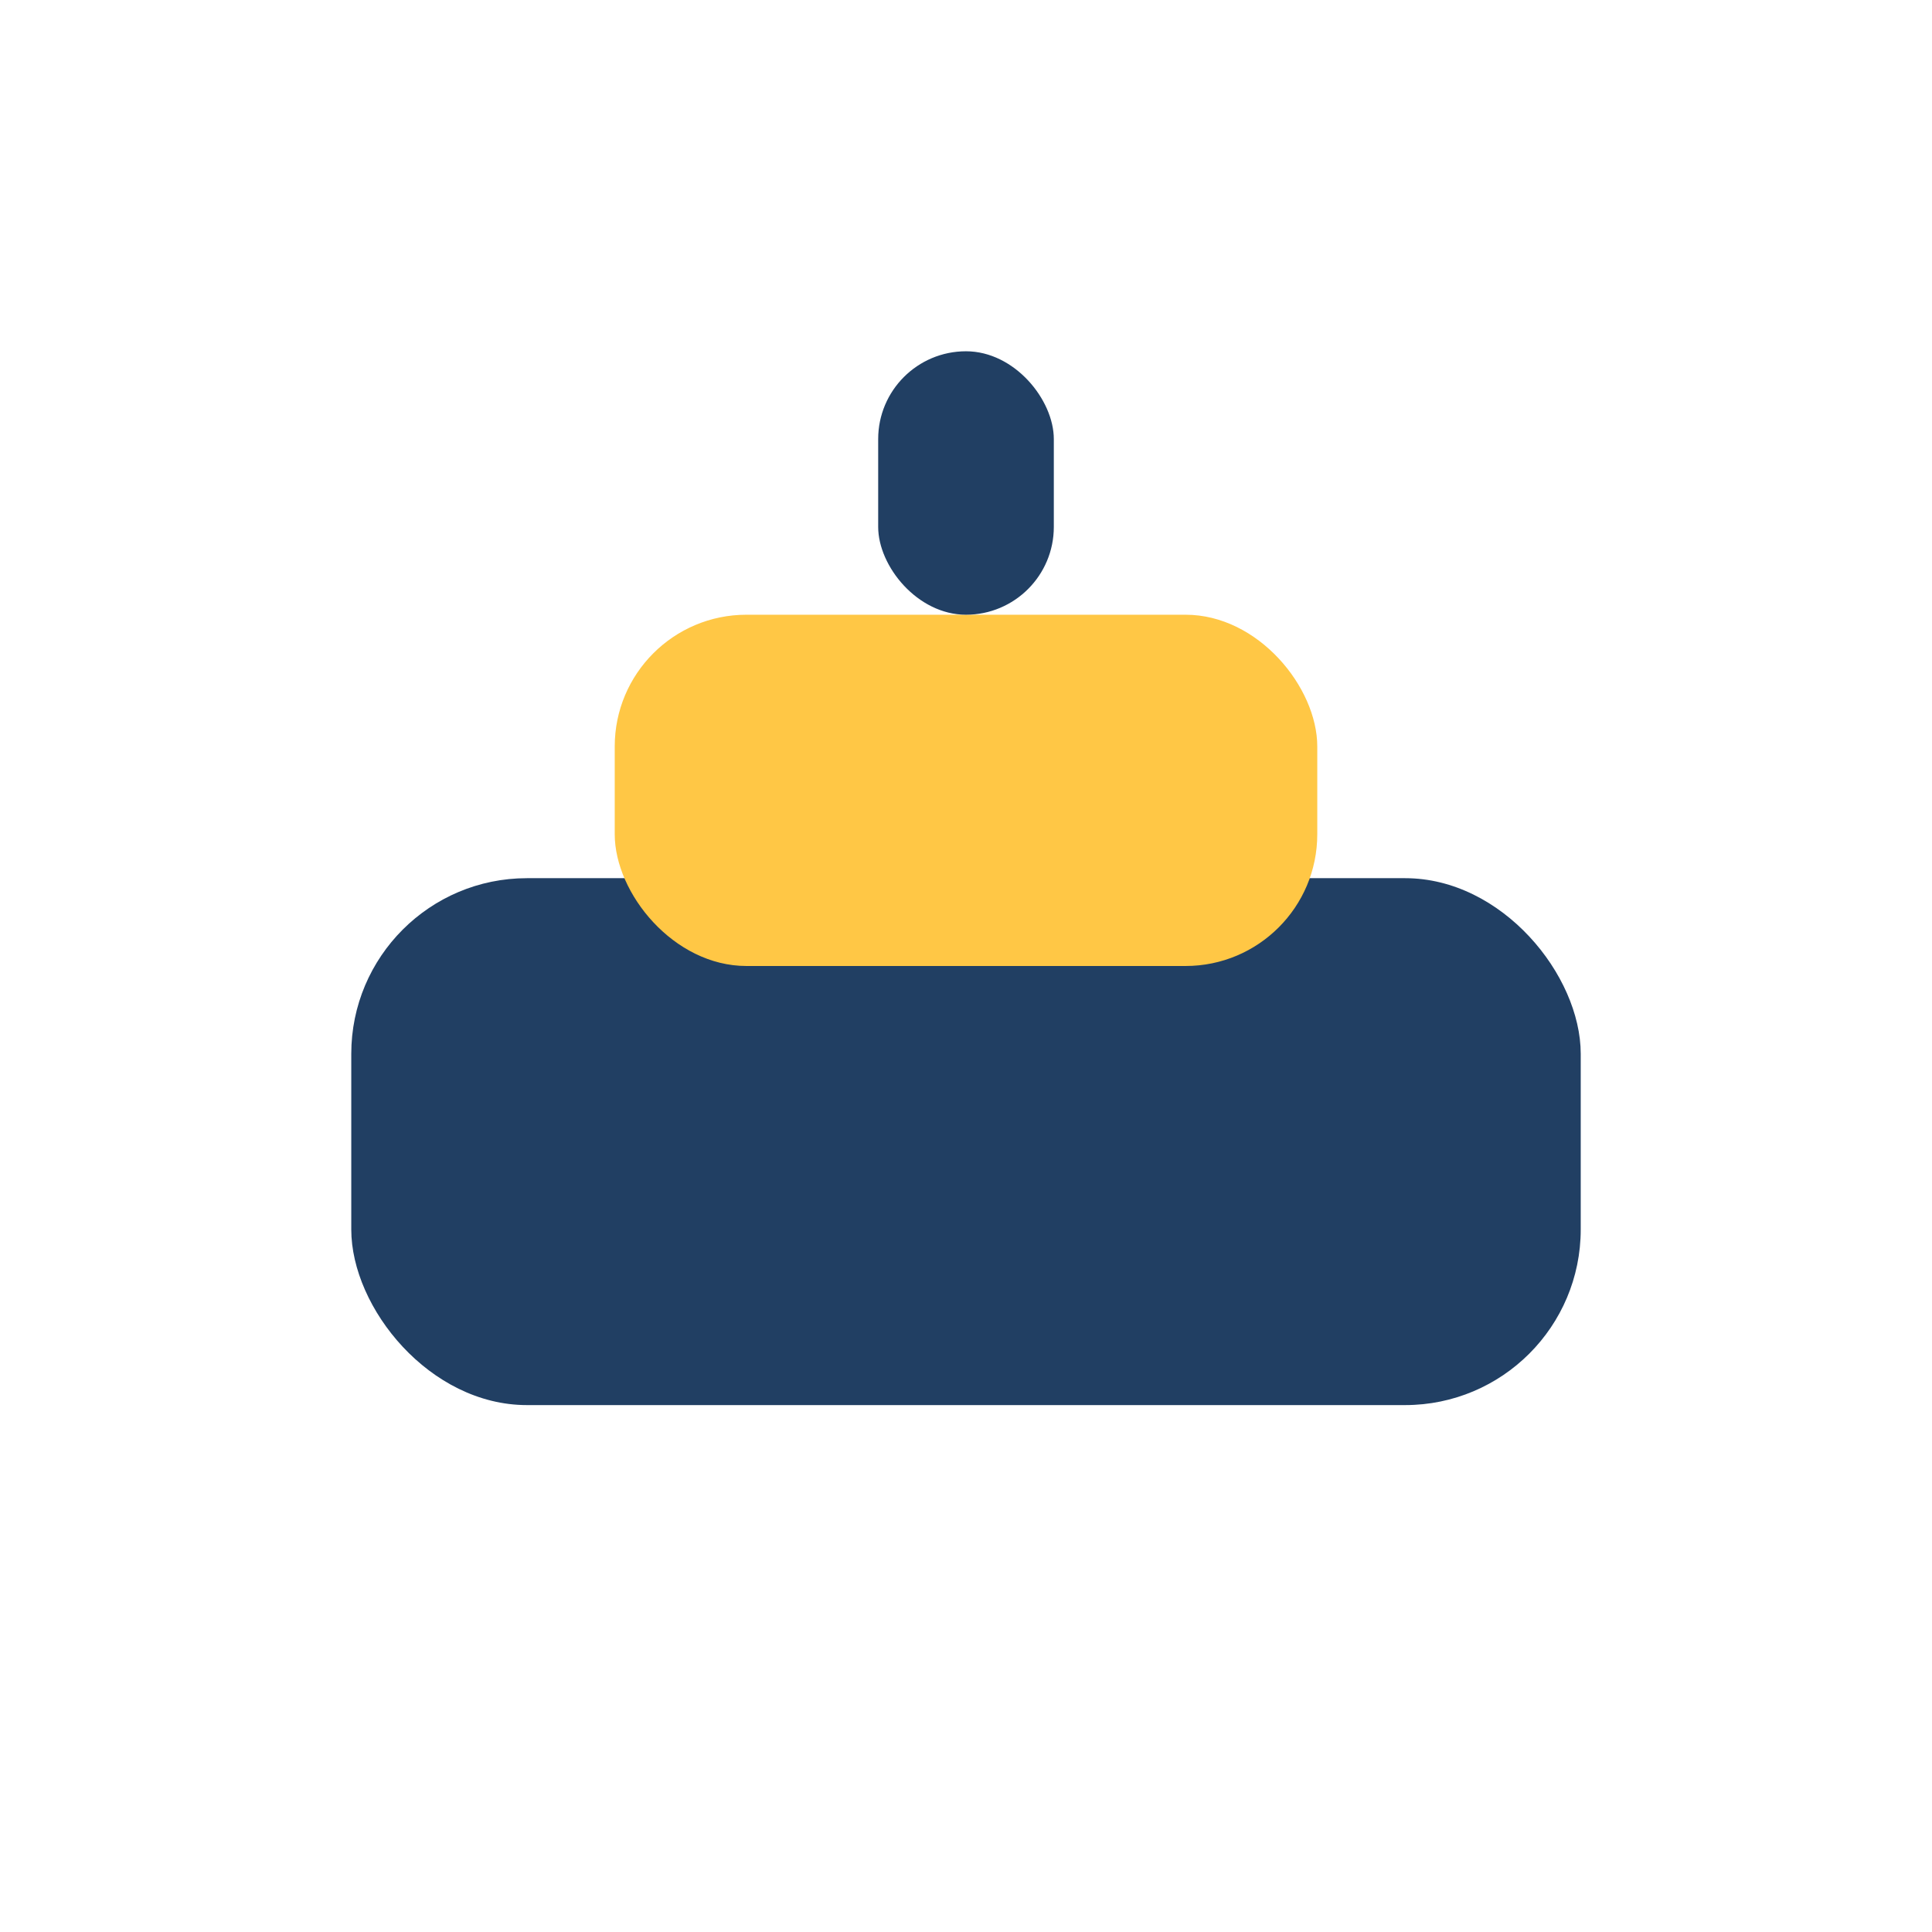 <?xml version="1.0" encoding="UTF-8"?>
<svg xmlns="http://www.w3.org/2000/svg" width="22" height="22" viewBox="0 0 22 22"><rect x="4" y="10" width="14" height="6" rx="2" fill="#213F63"/><rect x="7" y="7" width="8" height="4" rx="1.5" fill="#FFC745"/><rect x="10" y="4" width="2" height="3" rx="1" fill="#213F63"/></svg>
